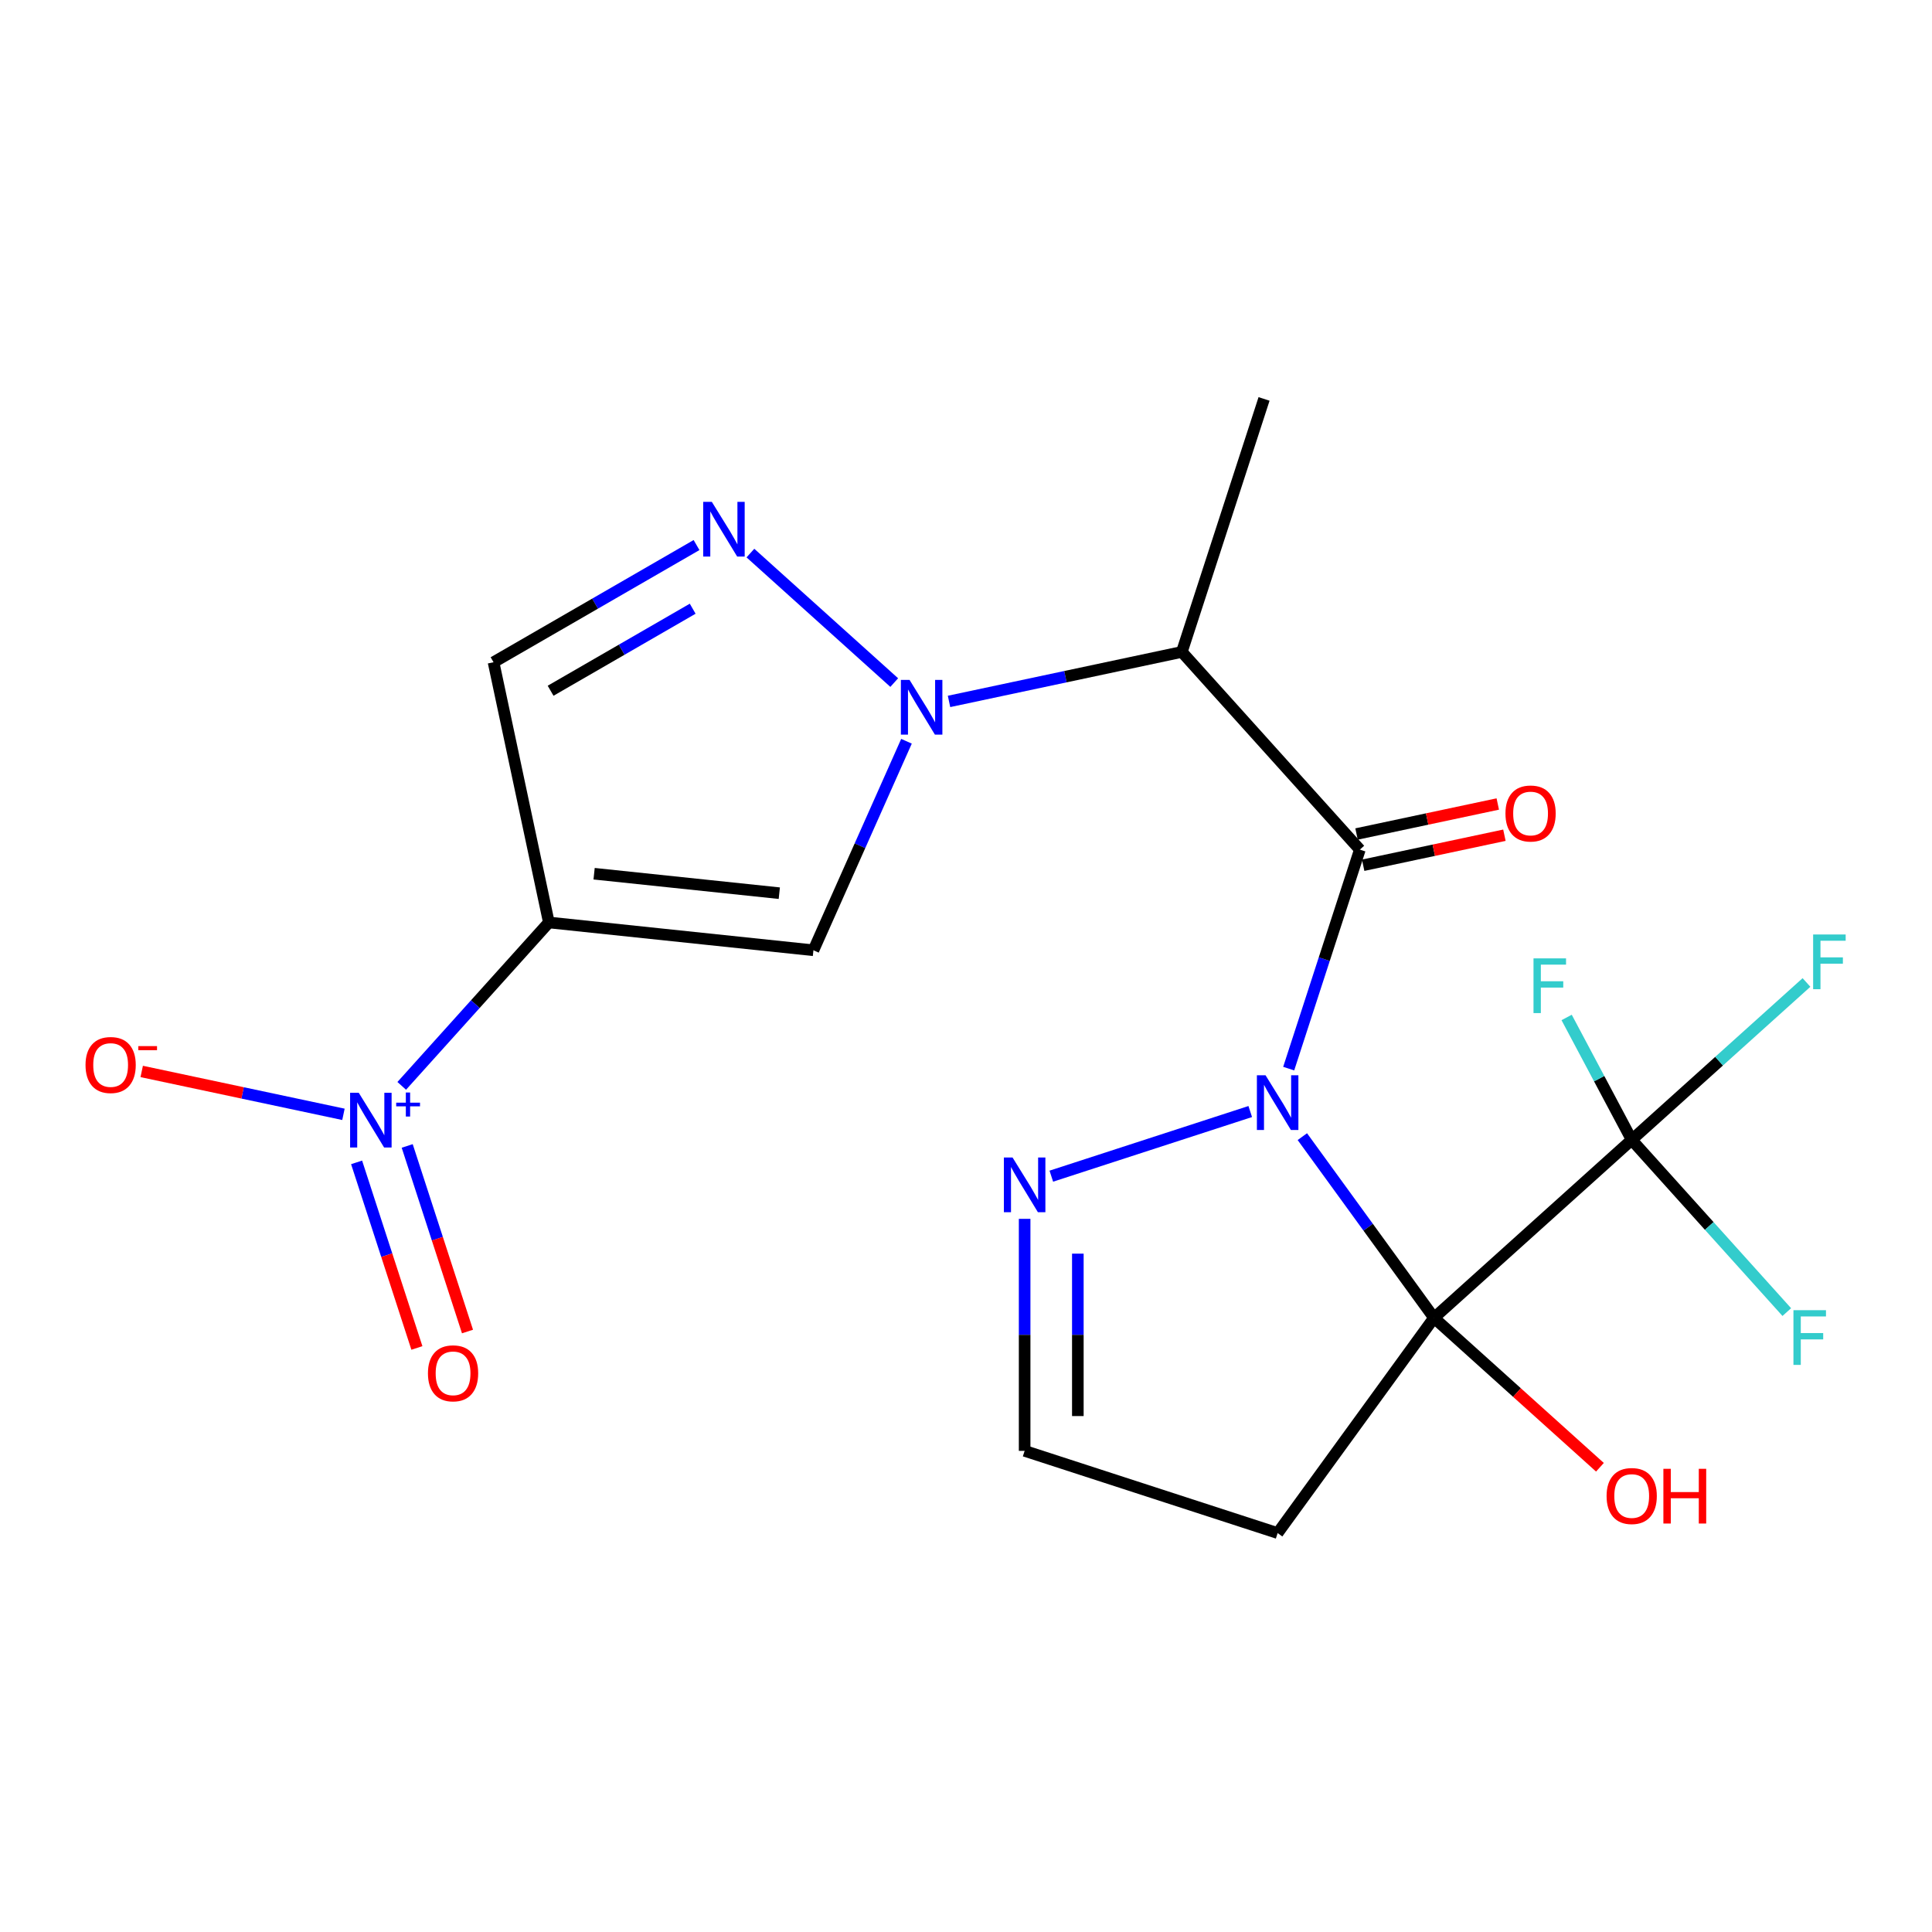 <?xml version='1.0' encoding='iso-8859-1'?>
<svg version='1.1' baseProfile='full'
              xmlns='http://www.w3.org/2000/svg'
                      xmlns:rdkit='http://www.rdkit.org/xml'
                      xmlns:xlink='http://www.w3.org/1999/xlink'
                  xml:space='preserve'
width='1000px' height='1000px' viewBox='0 0 1000 1000'>
<!-- END OF HEADER -->
<rect style='opacity:1.0;fill:#FFFFFF;stroke:none' width='1000' height='1000' x='0' y='0'> </rect>
<path class='bond-0' d='M 674.094,588.324 L 708.167,635.221' style='fill:none;fill-rule:evenodd;stroke:#0000FF;stroke-width:6px;stroke-linecap:butt;stroke-linejoin:miter;stroke-opacity:1' />
<path class='bond-0' d='M 708.167,635.221 L 742.24,682.119' style='fill:none;fill-rule:evenodd;stroke:#000000;stroke-width:6px;stroke-linecap:butt;stroke-linejoin:miter;stroke-opacity:1' />
<path class='bond-1' d='M 667.025,553.119 L 685.44,496.443' style='fill:none;fill-rule:evenodd;stroke:#0000FF;stroke-width:6px;stroke-linecap:butt;stroke-linejoin:miter;stroke-opacity:1' />
<path class='bond-1' d='M 685.44,496.443 L 703.856,439.766' style='fill:none;fill-rule:evenodd;stroke:#000000;stroke-width:6px;stroke-linecap:butt;stroke-linejoin:miter;stroke-opacity:1' />
<path class='bond-9' d='M 647.123,575.33 L 544.16,608.785' style='fill:none;fill-rule:evenodd;stroke:#0000FF;stroke-width:6px;stroke-linecap:butt;stroke-linejoin:miter;stroke-opacity:1' />
<path class='bond-7' d='M 742.24,682.119 L 844.567,589.983' style='fill:none;fill-rule:evenodd;stroke:#000000;stroke-width:6px;stroke-linecap:butt;stroke-linejoin:miter;stroke-opacity:1' />
<path class='bond-11' d='M 742.24,682.119 L 661.306,793.516' style='fill:none;fill-rule:evenodd;stroke:#000000;stroke-width:6px;stroke-linecap:butt;stroke-linejoin:miter;stroke-opacity:1' />
<path class='bond-16' d='M 742.24,682.119 L 785.183,720.784' style='fill:none;fill-rule:evenodd;stroke:#000000;stroke-width:6px;stroke-linecap:butt;stroke-linejoin:miter;stroke-opacity:1' />
<path class='bond-16' d='M 785.183,720.784 L 828.125,759.45' style='fill:none;fill-rule:evenodd;stroke:#FF0000;stroke-width:6px;stroke-linecap:butt;stroke-linejoin:miter;stroke-opacity:1' />
<path class='bond-6' d='M 703.856,439.766 L 611.72,337.439' style='fill:none;fill-rule:evenodd;stroke:#000000;stroke-width:6px;stroke-linecap:butt;stroke-linejoin:miter;stroke-opacity:1' />
<path class='bond-13' d='M 705.573,447.847 L 742.128,440.078' style='fill:none;fill-rule:evenodd;stroke:#000000;stroke-width:6px;stroke-linecap:butt;stroke-linejoin:miter;stroke-opacity:1' />
<path class='bond-13' d='M 742.128,440.078 L 778.682,432.308' style='fill:none;fill-rule:evenodd;stroke:#FF0000;stroke-width:6px;stroke-linecap:butt;stroke-linejoin:miter;stroke-opacity:1' />
<path class='bond-13' d='M 702.138,431.685 L 738.692,423.915' style='fill:none;fill-rule:evenodd;stroke:#000000;stroke-width:6px;stroke-linecap:butt;stroke-linejoin:miter;stroke-opacity:1' />
<path class='bond-13' d='M 738.692,423.915 L 775.246,416.145' style='fill:none;fill-rule:evenodd;stroke:#FF0000;stroke-width:6px;stroke-linecap:butt;stroke-linejoin:miter;stroke-opacity:1' />
<path class='bond-2' d='M 491.217,363.053 L 551.468,350.246' style='fill:none;fill-rule:evenodd;stroke:#0000FF;stroke-width:6px;stroke-linecap:butt;stroke-linejoin:miter;stroke-opacity:1' />
<path class='bond-2' d='M 551.468,350.246 L 611.72,337.439' style='fill:none;fill-rule:evenodd;stroke:#000000;stroke-width:6px;stroke-linecap:butt;stroke-linejoin:miter;stroke-opacity:1' />
<path class='bond-5' d='M 469.197,383.67 L 445.113,437.764' style='fill:none;fill-rule:evenodd;stroke:#0000FF;stroke-width:6px;stroke-linecap:butt;stroke-linejoin:miter;stroke-opacity:1' />
<path class='bond-5' d='M 445.113,437.764 L 421.029,491.858' style='fill:none;fill-rule:evenodd;stroke:#000000;stroke-width:6px;stroke-linecap:butt;stroke-linejoin:miter;stroke-opacity:1' />
<path class='bond-8' d='M 462.852,353.298 L 388.413,286.272' style='fill:none;fill-rule:evenodd;stroke:#0000FF;stroke-width:6px;stroke-linecap:butt;stroke-linejoin:miter;stroke-opacity:1' />
<path class='bond-3' d='M 284.089,477.465 L 421.029,491.858' style='fill:none;fill-rule:evenodd;stroke:#000000;stroke-width:6px;stroke-linecap:butt;stroke-linejoin:miter;stroke-opacity:1' />
<path class='bond-3' d='M 307.508,452.236 L 403.366,462.311' style='fill:none;fill-rule:evenodd;stroke:#000000;stroke-width:6px;stroke-linecap:butt;stroke-linejoin:miter;stroke-opacity:1' />
<path class='bond-4' d='M 284.089,477.465 L 246.012,519.753' style='fill:none;fill-rule:evenodd;stroke:#000000;stroke-width:6px;stroke-linecap:butt;stroke-linejoin:miter;stroke-opacity:1' />
<path class='bond-4' d='M 246.012,519.753 L 207.936,562.041' style='fill:none;fill-rule:evenodd;stroke:#0000FF;stroke-width:6px;stroke-linecap:butt;stroke-linejoin:miter;stroke-opacity:1' />
<path class='bond-22' d='M 284.089,477.465 L 255.46,342.779' style='fill:none;fill-rule:evenodd;stroke:#000000;stroke-width:6px;stroke-linecap:butt;stroke-linejoin:miter;stroke-opacity:1' />
<path class='bond-12' d='M 177.771,576.777 L 125.559,565.679' style='fill:none;fill-rule:evenodd;stroke:#0000FF;stroke-width:6px;stroke-linecap:butt;stroke-linejoin:miter;stroke-opacity:1' />
<path class='bond-12' d='M 125.559,565.679 L 73.347,554.581' style='fill:none;fill-rule:evenodd;stroke:#FF0000;stroke-width:6px;stroke-linecap:butt;stroke-linejoin:miter;stroke-opacity:1' />
<path class='bond-14' d='M 184.577,601.649 L 200.182,649.676' style='fill:none;fill-rule:evenodd;stroke:#0000FF;stroke-width:6px;stroke-linecap:butt;stroke-linejoin:miter;stroke-opacity:1' />
<path class='bond-14' d='M 200.182,649.676 L 215.786,697.702' style='fill:none;fill-rule:evenodd;stroke:#FF0000;stroke-width:6px;stroke-linecap:butt;stroke-linejoin:miter;stroke-opacity:1' />
<path class='bond-14' d='M 210.768,593.139 L 226.373,641.166' style='fill:none;fill-rule:evenodd;stroke:#0000FF;stroke-width:6px;stroke-linecap:butt;stroke-linejoin:miter;stroke-opacity:1' />
<path class='bond-14' d='M 226.373,641.166 L 241.977,689.192' style='fill:none;fill-rule:evenodd;stroke:#FF0000;stroke-width:6px;stroke-linecap:butt;stroke-linejoin:miter;stroke-opacity:1' />
<path class='bond-20' d='M 611.72,337.439 L 654.27,206.484' style='fill:none;fill-rule:evenodd;stroke:#000000;stroke-width:6px;stroke-linecap:butt;stroke-linejoin:miter;stroke-opacity:1' />
<path class='bond-17' d='M 844.567,589.983 L 889.8,549.256' style='fill:none;fill-rule:evenodd;stroke:#000000;stroke-width:6px;stroke-linecap:butt;stroke-linejoin:miter;stroke-opacity:1' />
<path class='bond-17' d='M 889.8,549.256 L 935.032,508.528' style='fill:none;fill-rule:evenodd;stroke:#33CCCC;stroke-width:6px;stroke-linecap:butt;stroke-linejoin:miter;stroke-opacity:1' />
<path class='bond-18' d='M 844.567,589.983 L 884.704,634.559' style='fill:none;fill-rule:evenodd;stroke:#000000;stroke-width:6px;stroke-linecap:butt;stroke-linejoin:miter;stroke-opacity:1' />
<path class='bond-18' d='M 884.704,634.559 L 924.841,679.136' style='fill:none;fill-rule:evenodd;stroke:#33CCCC;stroke-width:6px;stroke-linecap:butt;stroke-linejoin:miter;stroke-opacity:1' />
<path class='bond-19' d='M 844.567,589.983 L 827.728,558.308' style='fill:none;fill-rule:evenodd;stroke:#000000;stroke-width:6px;stroke-linecap:butt;stroke-linejoin:miter;stroke-opacity:1' />
<path class='bond-19' d='M 827.728,558.308 L 810.888,526.633' style='fill:none;fill-rule:evenodd;stroke:#33CCCC;stroke-width:6px;stroke-linecap:butt;stroke-linejoin:miter;stroke-opacity:1' />
<path class='bond-10' d='M 360.525,282.12 L 307.993,312.45' style='fill:none;fill-rule:evenodd;stroke:#0000FF;stroke-width:6px;stroke-linecap:butt;stroke-linejoin:miter;stroke-opacity:1' />
<path class='bond-10' d='M 307.993,312.45 L 255.46,342.779' style='fill:none;fill-rule:evenodd;stroke:#000000;stroke-width:6px;stroke-linecap:butt;stroke-linejoin:miter;stroke-opacity:1' />
<path class='bond-10' d='M 358.535,315.068 L 321.762,336.299' style='fill:none;fill-rule:evenodd;stroke:#0000FF;stroke-width:6px;stroke-linecap:butt;stroke-linejoin:miter;stroke-opacity:1' />
<path class='bond-10' d='M 321.762,336.299 L 284.989,357.53' style='fill:none;fill-rule:evenodd;stroke:#000000;stroke-width:6px;stroke-linecap:butt;stroke-linejoin:miter;stroke-opacity:1' />
<path class='bond-15' d='M 530.35,630.874 L 530.35,690.92' style='fill:none;fill-rule:evenodd;stroke:#0000FF;stroke-width:6px;stroke-linecap:butt;stroke-linejoin:miter;stroke-opacity:1' />
<path class='bond-15' d='M 530.35,690.92 L 530.35,750.966' style='fill:none;fill-rule:evenodd;stroke:#000000;stroke-width:6px;stroke-linecap:butt;stroke-linejoin:miter;stroke-opacity:1' />
<path class='bond-15' d='M 557.889,648.888 L 557.889,690.92' style='fill:none;fill-rule:evenodd;stroke:#0000FF;stroke-width:6px;stroke-linecap:butt;stroke-linejoin:miter;stroke-opacity:1' />
<path class='bond-15' d='M 557.889,690.92 L 557.889,732.952' style='fill:none;fill-rule:evenodd;stroke:#000000;stroke-width:6px;stroke-linecap:butt;stroke-linejoin:miter;stroke-opacity:1' />
<path class='bond-21' d='M 661.306,793.516 L 530.35,750.966' style='fill:none;fill-rule:evenodd;stroke:#000000;stroke-width:6px;stroke-linecap:butt;stroke-linejoin:miter;stroke-opacity:1' />
<path  class='atom-0' d='M 655.046 556.562
L 664.326 571.562
Q 665.246 573.042, 666.726 575.722
Q 668.206 578.402, 668.286 578.562
L 668.286 556.562
L 672.046 556.562
L 672.046 584.882
L 668.166 584.882
L 658.206 568.482
Q 657.046 566.562, 655.806 564.362
Q 654.606 562.162, 654.246 561.482
L 654.246 584.882
L 650.566 584.882
L 650.566 556.562
L 655.046 556.562
' fill='#0000FF'/>
<path  class='atom-3' d='M 470.774 351.908
L 480.054 366.908
Q 480.974 368.388, 482.454 371.068
Q 483.934 373.748, 484.014 373.908
L 484.014 351.908
L 487.774 351.908
L 487.774 380.228
L 483.894 380.228
L 473.934 363.828
Q 472.774 361.908, 471.534 359.708
Q 470.334 357.508, 469.974 356.828
L 469.974 380.228
L 466.294 380.228
L 466.294 351.908
L 470.774 351.908
' fill='#0000FF'/>
<path  class='atom-5' d='M 185.693 565.632
L 194.973 580.632
Q 195.893 582.112, 197.373 584.792
Q 198.853 587.472, 198.933 587.632
L 198.933 565.632
L 202.693 565.632
L 202.693 593.952
L 198.813 593.952
L 188.853 577.552
Q 187.693 575.632, 186.453 573.432
Q 185.253 571.232, 184.893 570.552
L 184.893 593.952
L 181.213 593.952
L 181.213 565.632
L 185.693 565.632
' fill='#0000FF'/>
<path  class='atom-5' d='M 205.069 570.737
L 210.059 570.737
L 210.059 565.483
L 212.276 565.483
L 212.276 570.737
L 217.398 570.737
L 217.398 572.637
L 212.276 572.637
L 212.276 577.917
L 210.059 577.917
L 210.059 572.637
L 205.069 572.637
L 205.069 570.737
' fill='#0000FF'/>
<path  class='atom-9' d='M 368.447 259.772
L 377.727 274.772
Q 378.647 276.252, 380.127 278.932
Q 381.607 281.612, 381.687 281.772
L 381.687 259.772
L 385.447 259.772
L 385.447 288.092
L 381.567 288.092
L 371.607 271.692
Q 370.447 269.772, 369.207 267.572
Q 368.007 265.372, 367.647 264.692
L 367.647 288.092
L 363.967 288.092
L 363.967 259.772
L 368.447 259.772
' fill='#0000FF'/>
<path  class='atom-10' d='M 524.09 599.112
L 533.37 614.112
Q 534.29 615.592, 535.77 618.272
Q 537.25 620.952, 537.33 621.112
L 537.33 599.112
L 541.09 599.112
L 541.09 627.432
L 537.21 627.432
L 527.25 611.032
Q 526.09 609.112, 524.85 606.912
Q 523.65 604.712, 523.29 604.032
L 523.29 627.432
L 519.61 627.432
L 519.61 599.112
L 524.09 599.112
' fill='#0000FF'/>
<path  class='atom-13' d='M 44.267 551.243
Q 44.267 544.443, 47.627 540.643
Q 50.987 536.843, 57.267 536.843
Q 63.547 536.843, 66.907 540.643
Q 70.267 544.443, 70.267 551.243
Q 70.267 558.123, 66.867 562.043
Q 63.467 565.923, 57.267 565.923
Q 51.027 565.923, 47.627 562.043
Q 44.267 558.163, 44.267 551.243
M 57.267 562.723
Q 61.587 562.723, 63.907 559.843
Q 66.267 556.923, 66.267 551.243
Q 66.267 545.683, 63.907 542.883
Q 61.587 540.043, 57.267 540.043
Q 52.947 540.043, 50.587 542.843
Q 48.267 545.643, 48.267 551.243
Q 48.267 556.963, 50.587 559.843
Q 52.947 562.723, 57.267 562.723
' fill='#FF0000'/>
<path  class='atom-13' d='M 71.587 541.466
L 81.276 541.466
L 81.276 543.578
L 71.587 543.578
L 71.587 541.466
' fill='#FF0000'/>
<path  class='atom-14' d='M 779.223 421.063
Q 779.223 414.263, 782.583 410.463
Q 785.943 406.663, 792.223 406.663
Q 798.503 406.663, 801.863 410.463
Q 805.223 414.263, 805.223 421.063
Q 805.223 427.943, 801.823 431.863
Q 798.423 435.743, 792.223 435.743
Q 785.983 435.743, 782.583 431.863
Q 779.223 427.983, 779.223 421.063
M 792.223 432.543
Q 796.543 432.543, 798.863 429.663
Q 801.223 426.743, 801.223 421.063
Q 801.223 415.503, 798.863 412.703
Q 796.543 409.863, 792.223 409.863
Q 787.903 409.863, 785.543 412.663
Q 783.223 415.463, 783.223 421.063
Q 783.223 426.783, 785.543 429.663
Q 787.903 432.543, 792.223 432.543
' fill='#FF0000'/>
<path  class='atom-15' d='M 221.503 710.827
Q 221.503 704.027, 224.863 700.227
Q 228.223 696.427, 234.503 696.427
Q 240.783 696.427, 244.143 700.227
Q 247.503 704.027, 247.503 710.827
Q 247.503 717.707, 244.103 721.627
Q 240.703 725.507, 234.503 725.507
Q 228.263 725.507, 224.863 721.627
Q 221.503 717.747, 221.503 710.827
M 234.503 722.307
Q 238.823 722.307, 241.143 719.427
Q 243.503 716.507, 243.503 710.827
Q 243.503 705.267, 241.143 702.467
Q 238.823 699.627, 234.503 699.627
Q 230.183 699.627, 227.823 702.427
Q 225.503 705.227, 225.503 710.827
Q 225.503 716.547, 227.823 719.427
Q 230.183 722.307, 234.503 722.307
' fill='#FF0000'/>
<path  class='atom-17' d='M 831.567 774.334
Q 831.567 767.534, 834.927 763.734
Q 838.287 759.934, 844.567 759.934
Q 850.847 759.934, 854.207 763.734
Q 857.567 767.534, 857.567 774.334
Q 857.567 781.214, 854.167 785.134
Q 850.767 789.014, 844.567 789.014
Q 838.327 789.014, 834.927 785.134
Q 831.567 781.254, 831.567 774.334
M 844.567 785.814
Q 848.887 785.814, 851.207 782.934
Q 853.567 780.014, 853.567 774.334
Q 853.567 768.774, 851.207 765.974
Q 848.887 763.134, 844.567 763.134
Q 840.247 763.134, 837.887 765.934
Q 835.567 768.734, 835.567 774.334
Q 835.567 780.054, 837.887 782.934
Q 840.247 785.814, 844.567 785.814
' fill='#FF0000'/>
<path  class='atom-17' d='M 860.967 760.254
L 864.807 760.254
L 864.807 772.294
L 879.287 772.294
L 879.287 760.254
L 883.127 760.254
L 883.127 788.574
L 879.287 788.574
L 879.287 775.494
L 864.807 775.494
L 864.807 788.574
L 860.967 788.574
L 860.967 760.254
' fill='#FF0000'/>
<path  class='atom-18' d='M 938.474 483.688
L 955.314 483.688
L 955.314 486.928
L 942.274 486.928
L 942.274 495.528
L 953.874 495.528
L 953.874 498.808
L 942.274 498.808
L 942.274 512.008
L 938.474 512.008
L 938.474 483.688
' fill='#33CCCC'/>
<path  class='atom-19' d='M 928.283 678.15
L 945.123 678.15
L 945.123 681.39
L 932.083 681.39
L 932.083 689.99
L 943.683 689.99
L 943.683 693.27
L 932.083 693.27
L 932.083 706.47
L 928.283 706.47
L 928.283 678.15
' fill='#33CCCC'/>
<path  class='atom-20' d='M 793.739 496.054
L 810.579 496.054
L 810.579 499.294
L 797.539 499.294
L 797.539 507.894
L 809.139 507.894
L 809.139 511.174
L 797.539 511.174
L 797.539 524.374
L 793.739 524.374
L 793.739 496.054
' fill='#33CCCC'/>
</svg>
